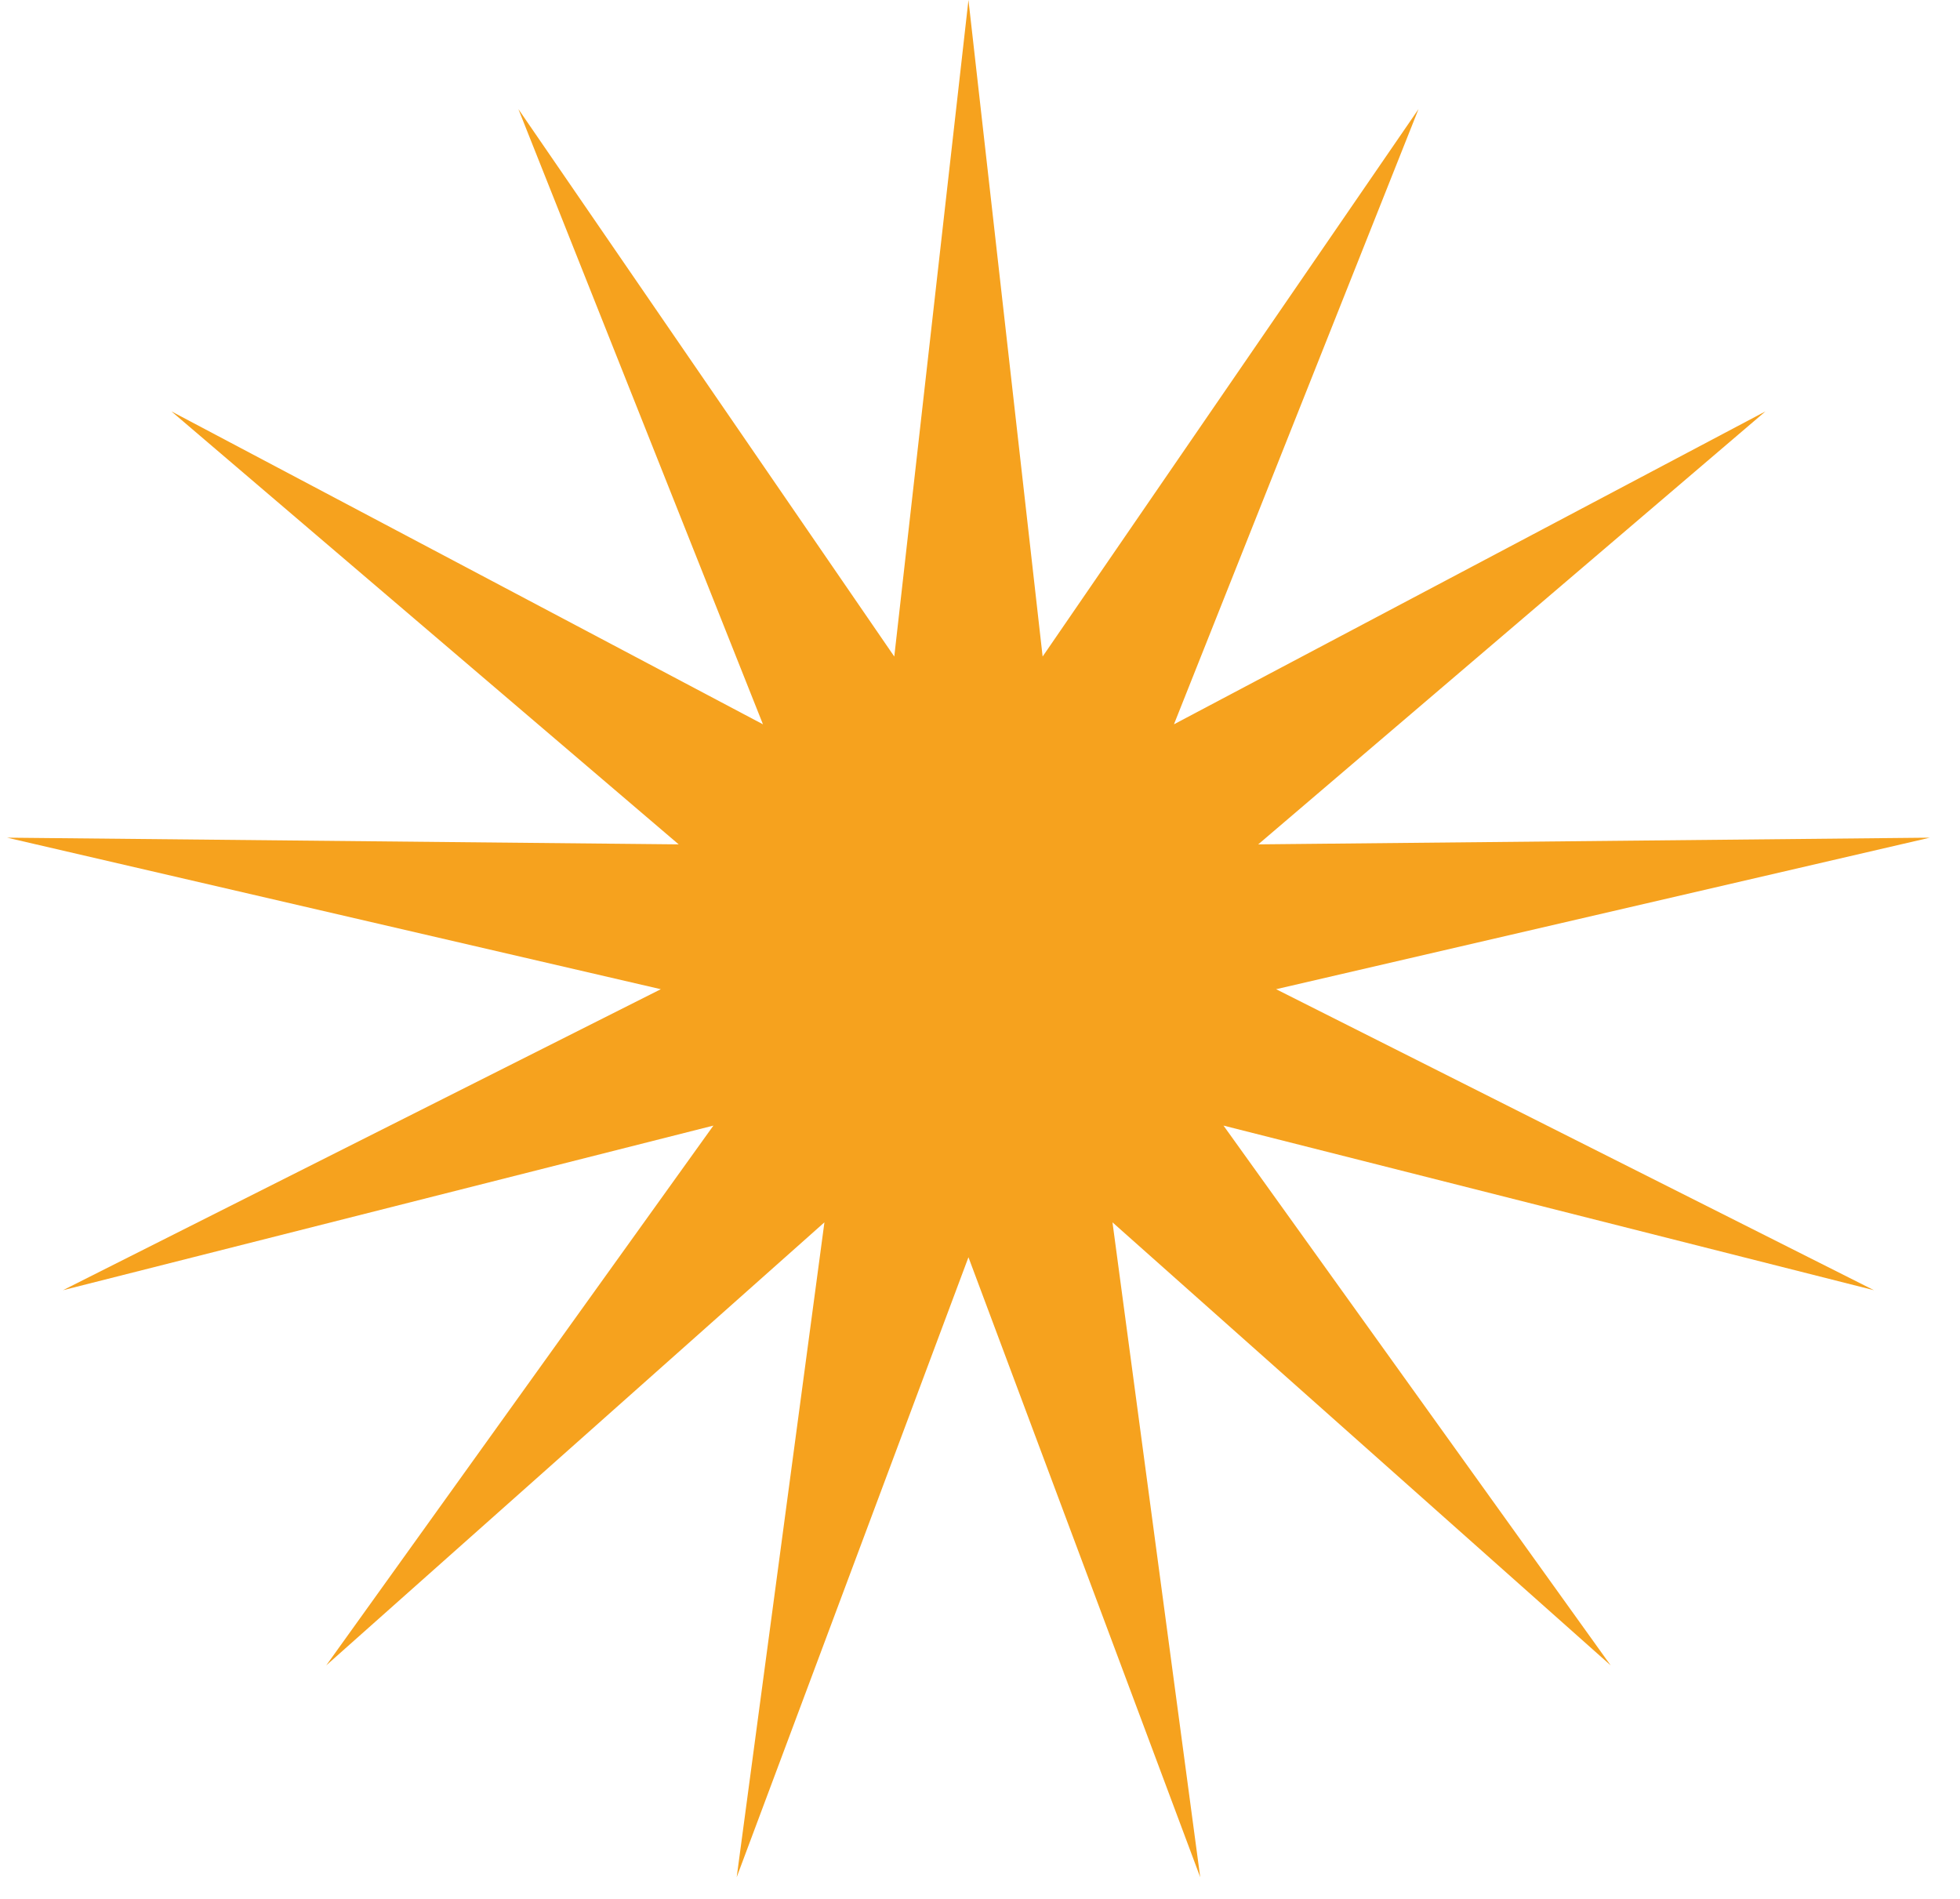 <svg width="64" height="62" viewBox="0 0 64 62" fill="none" xmlns="http://www.w3.org/2000/svg">
<path d="M31.623 0L34.045 21.436L46.319 3.562L38.333 23.649L57.648 13.432L41.085 27.569L63.016 27.35L41.669 32.298L61.191 42.126L39.951 36.751L52.593 54.375L36.326 39.91L39.191 61.292L31.623 41.049L24.055 61.292L26.92 39.91L10.653 54.375L23.295 36.751L2.055 42.126L21.578 32.298L0.231 27.35L22.161 27.569L5.598 13.432L24.913 23.649L16.927 3.562L29.201 21.436L31.623 0Z" fill="#F6A21E"/>
</svg>
